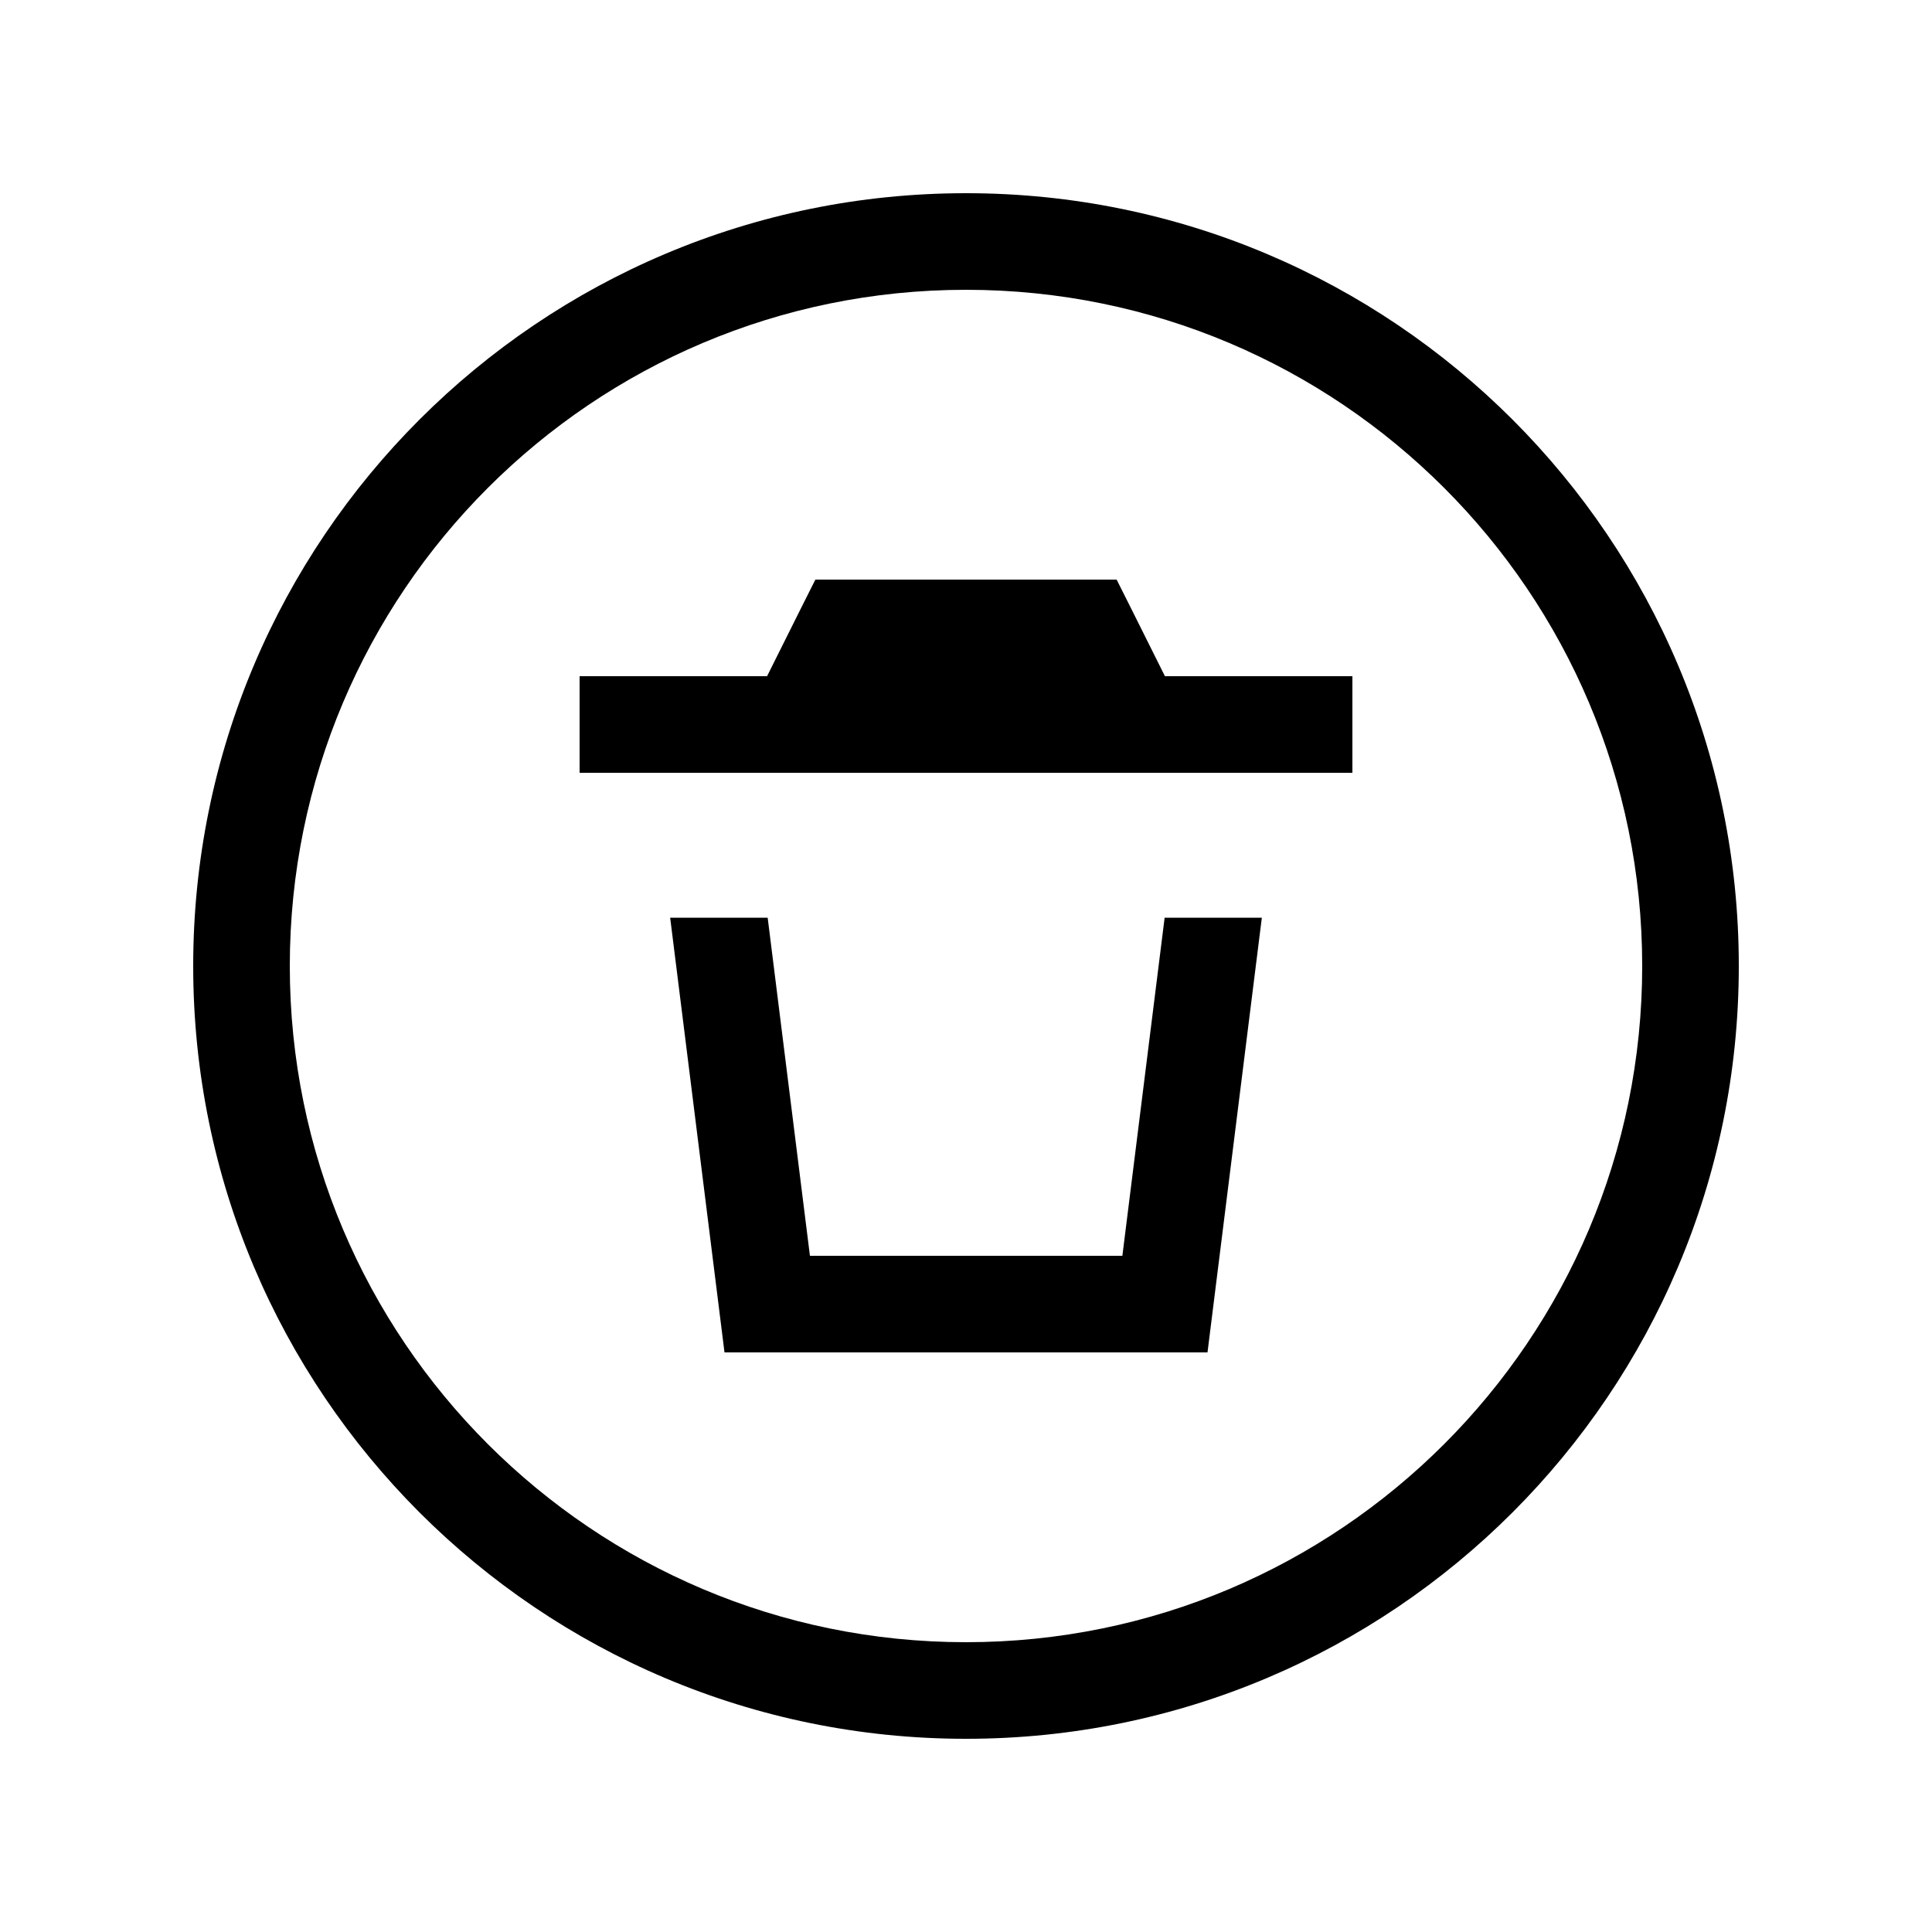 <svg xmlns="http://www.w3.org/2000/svg" viewBox="0 0 640 640"><!--! Font Awesome Pro 7.1.0 by @fontawesome - https://fontawesome.com License - https://fontawesome.com/license (Commercial License) Copyright 2025 Fonticons, Inc. --><path fill="currentColor" d="M320 96C443.7 96 544 196.3 544 320C544 443.7 443.7 544 320 544C196.3 544 96 443.7 96 320C96 196.3 196.3 96 320 96zM320 576C461.4 576 576 461.4 576 320C576 178.6 461.4 64 320 64C178.6 64 64 178.6 64 320C64 461.4 178.6 576 320 576zM280 192L270.1 192C268.3 195.5 263 206.2 254.1 224L192 224L192 256L448 256L448 224L385.9 224C377 206.2 371.7 195.5 369.9 192L280 192zM222 304L240 448L400 448L418 304L385.8 304L371.8 416L268.3 416L254.3 304L222.1 304z"/></svg>
